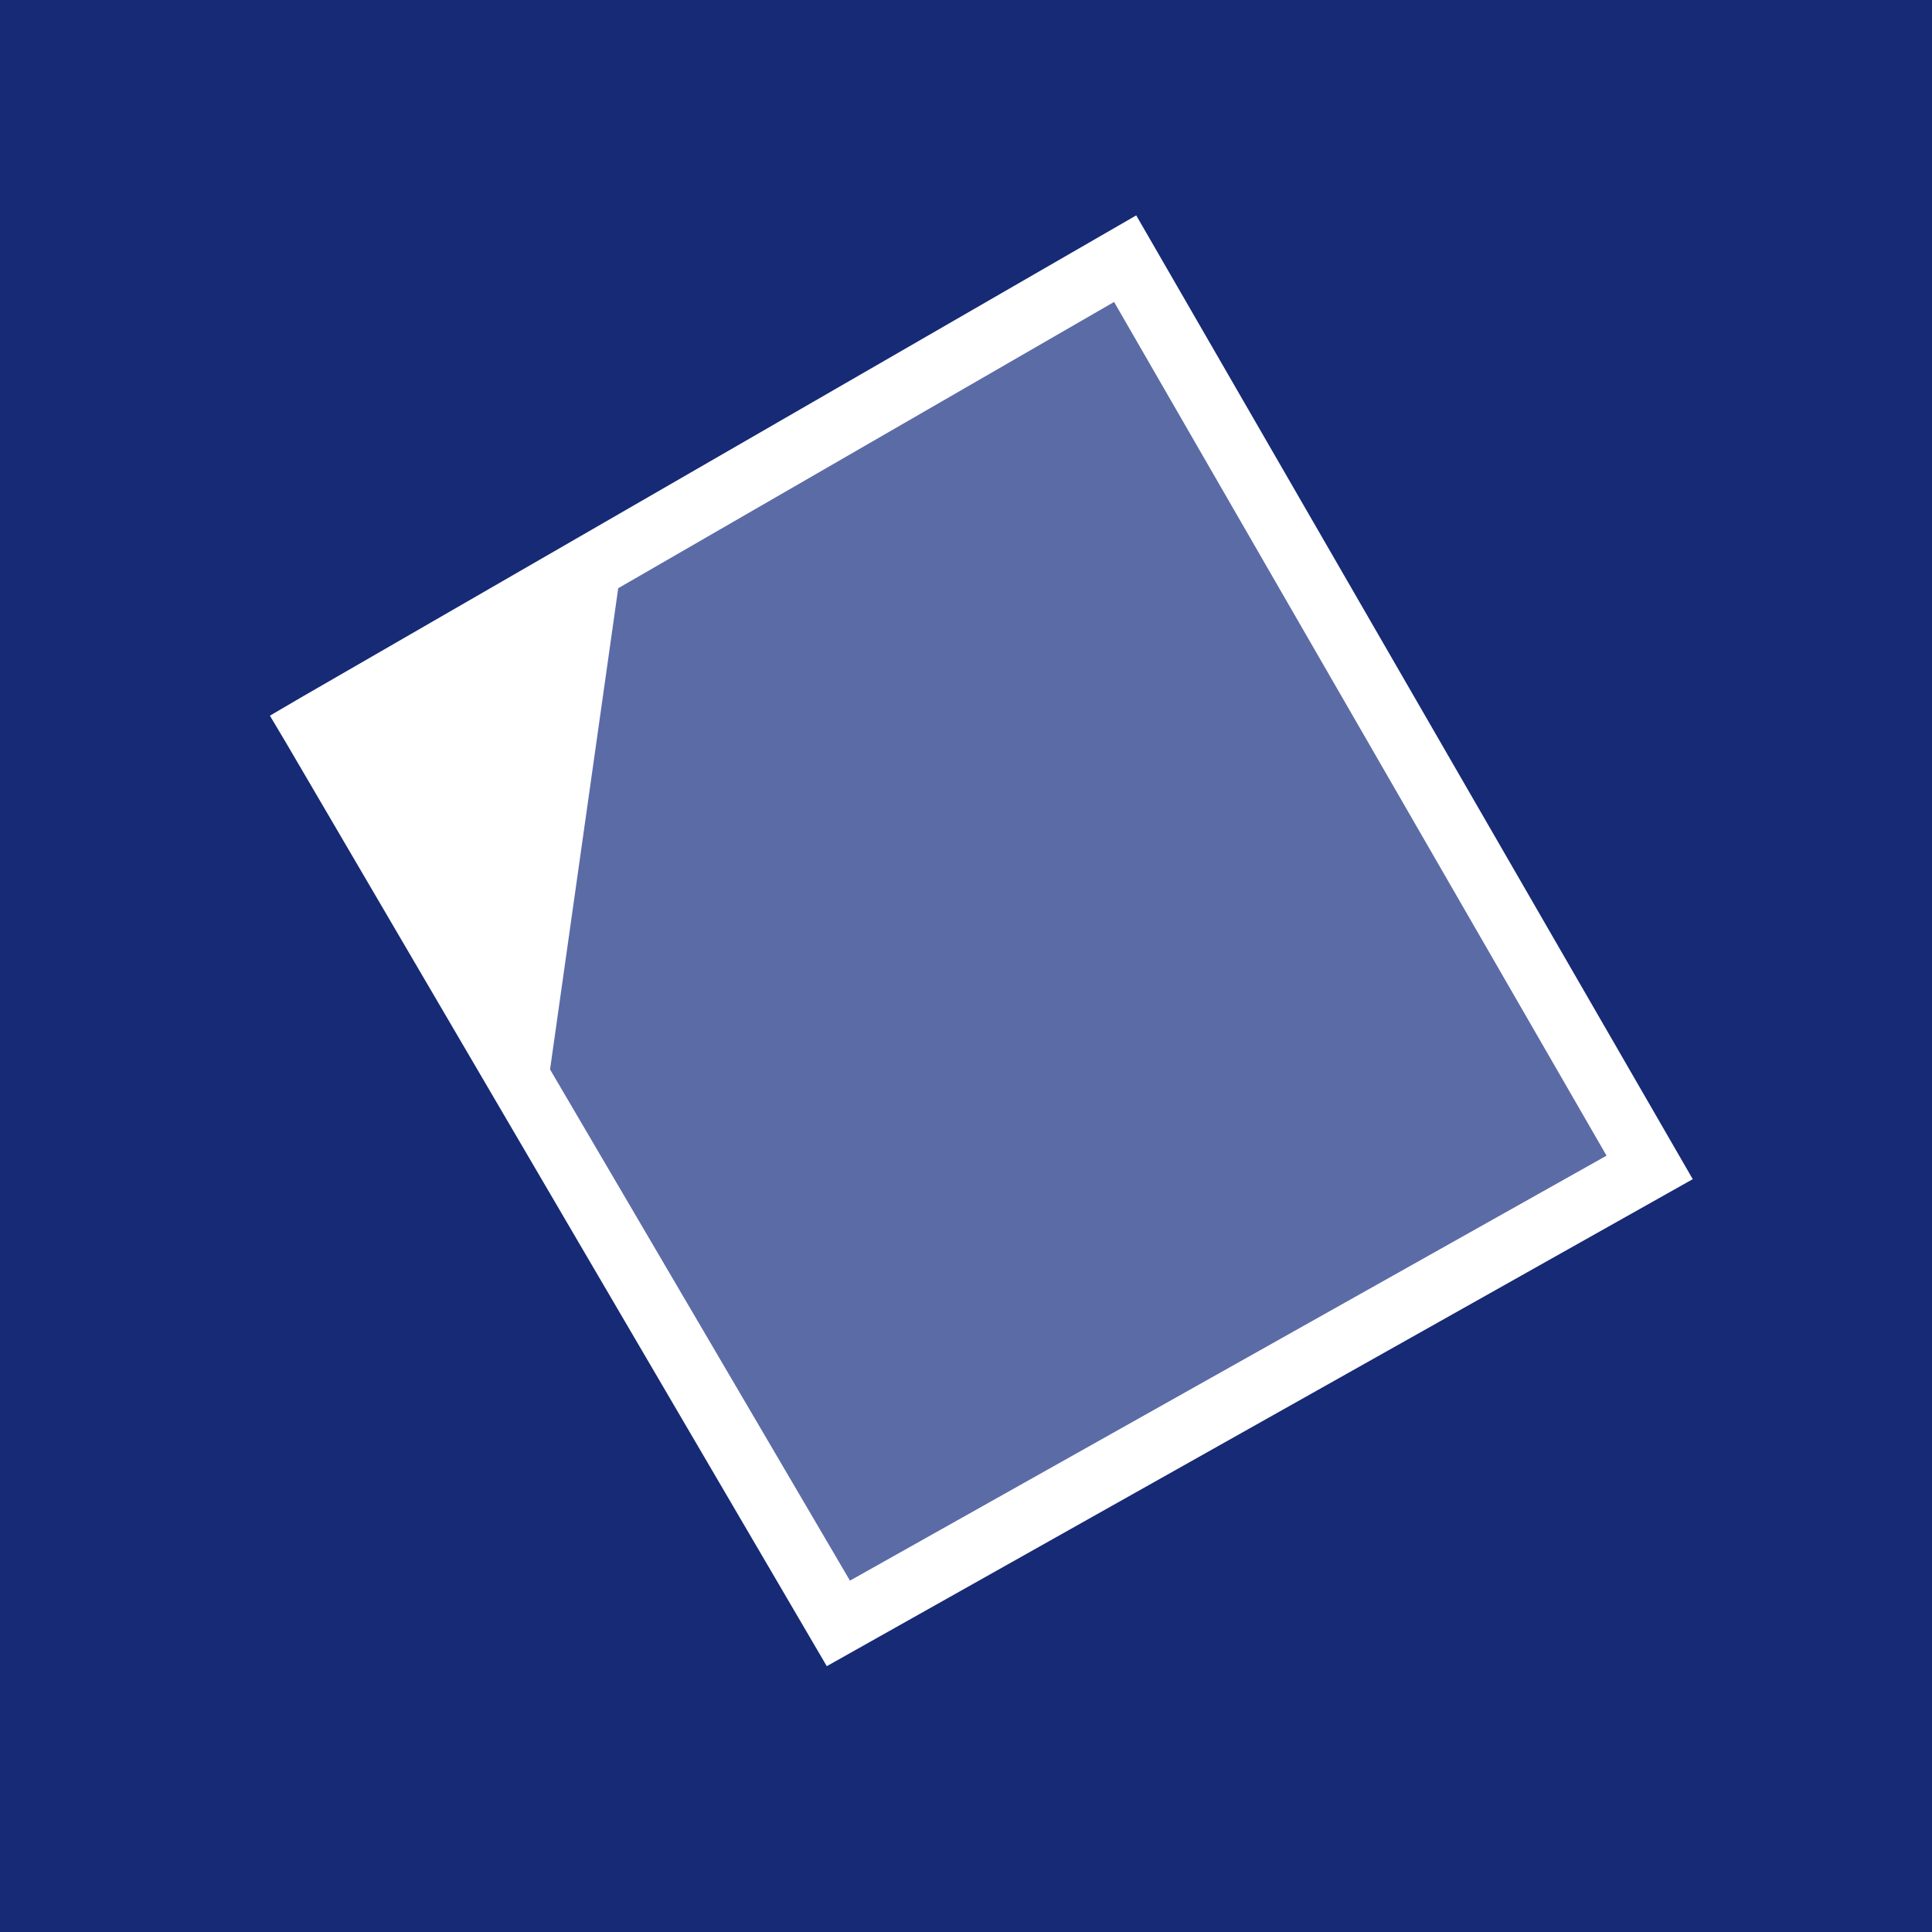 <svg id="Layer_1" data-name="Layer 1" xmlns="http://www.w3.org/2000/svg" viewBox="0 0 56.69 56.69"><defs><style>.cls-1{fill:#162a75;}.cls-2{fill:#5b6ba6;}.cls-3{fill:#fff;}</style></defs><title>nacin-nanasanja_nanos-s-krpo</title><g id="_Group_" data-name="&lt;Group&gt;"><rect id="_Rectangle_" data-name="&lt;Rectangle&gt;" class="cls-1" width="56.69" height="56.69"/><g id="_Group_2" data-name="&lt;Group&gt;"><g id="_Group_3" data-name="&lt;Group&gt;"><polygon id="_Path_" data-name="&lt;Path&gt;" class="cls-2" points="48.4 34.26 33 7.58 9.2 21.32 24.6 47.63 48.4 34.26"/></g><path id="_Compound_Path_" data-name="&lt;Compound Path&gt;" class="cls-3" d="M49.67,34.6,33.34,6.32,8.79,20.49,7.92,21l.47.79,15.87,27.1Zm-2.53-.69L24.94,46.38l-8.8-15,2-14.12,14.55-8.4Z"/></g></g></svg>